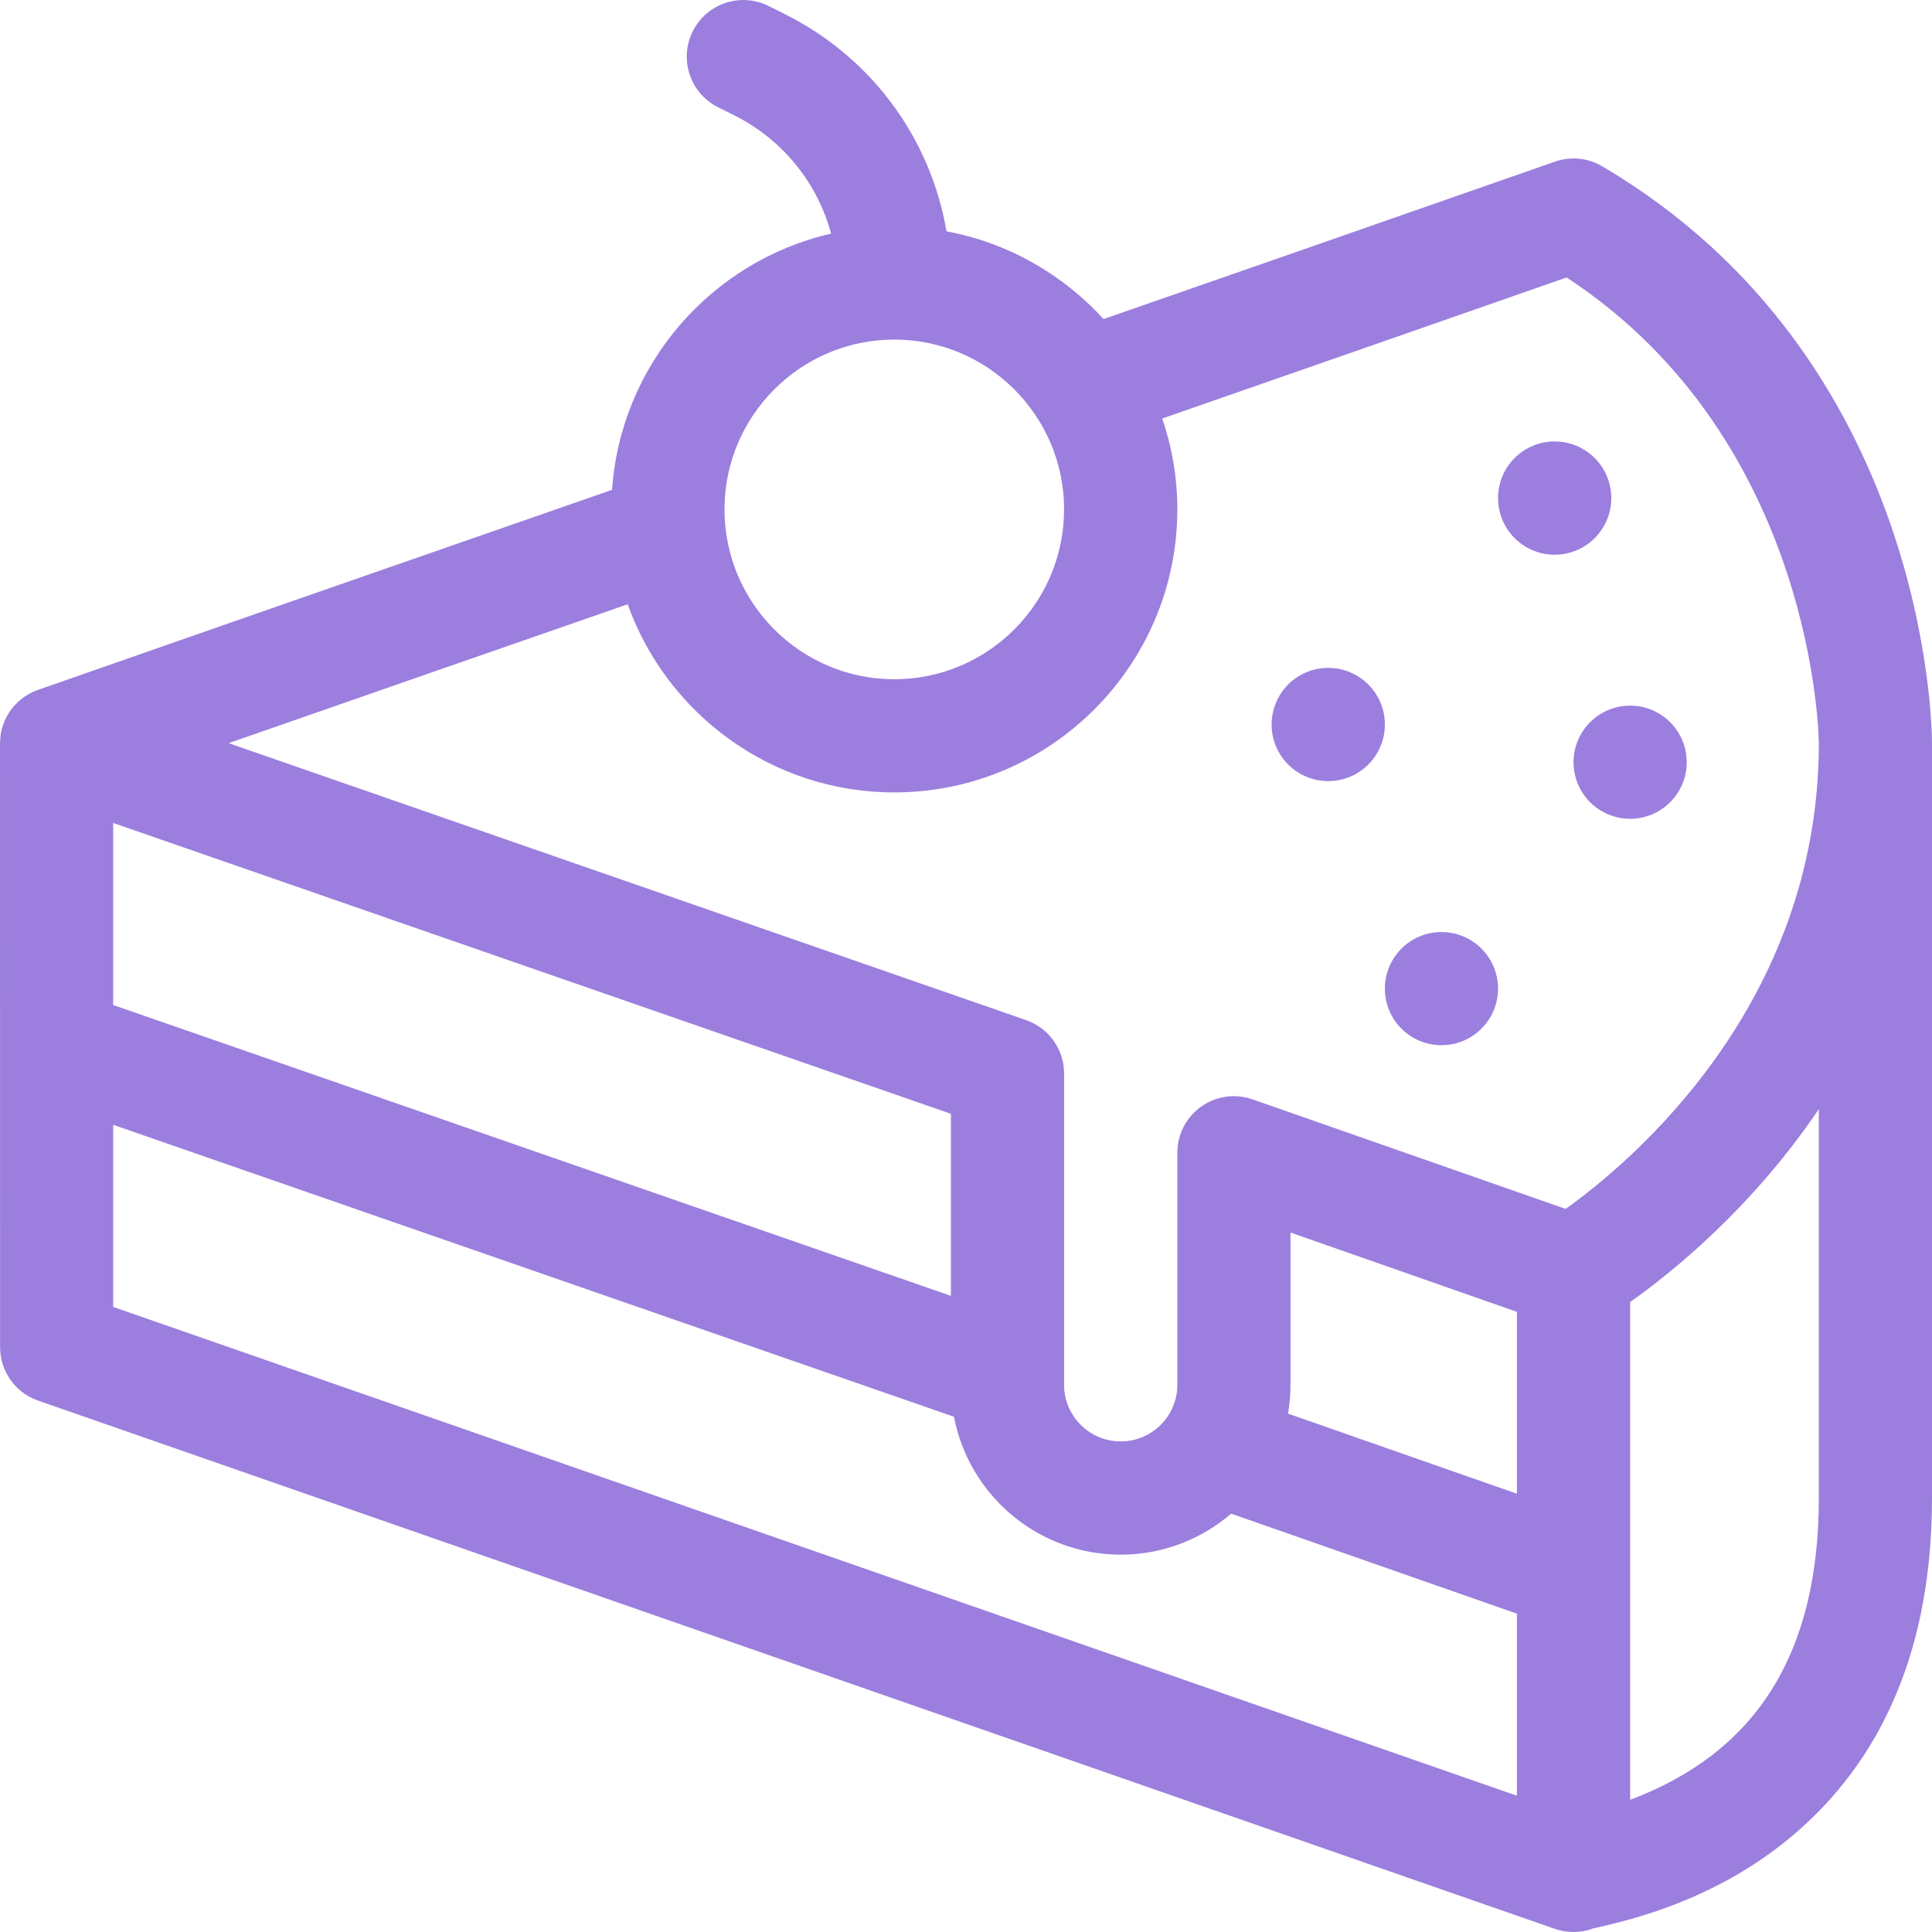 <?xml version="1.0" encoding="UTF-8"?>
<svg width="26px" height="26px" viewBox="0 0 26 26" version="1.1" xmlns="http://www.w3.org/2000/svg" xmlns:xlink="http://www.w3.org/1999/xlink">
    <!-- Generator: Sketch 64 (93537) - https://sketch.com -->
    <title>Combined Shape</title>
    <desc>Created with Sketch.</desc>
    <g id="Page-1" stroke="none" stroke-width="1" fill="none" fill-rule="evenodd">
        <g id="-" transform="translate(-969, -778)" fill="#9c7ede" fill-rule="nonzero">
            <path d="M978.323,778.421 C978.511,778.045 978.968,777.893 979.345,778.081 L979.345,778.081 L979.559,778.188 C980.728,778.772 981.522,779.857 981.738,781.113 C982.568,781.268 983.304,781.693 983.851,782.294 C985.586,781.69 987.752,780.936 989.924,780.176 C990.136,780.101 990.369,780.124 990.562,780.238 C994.95,782.823 995,787.794 995,788.004 L995,788.004 L995,798.16 C995,800.151 994.351,801.694 993.072,802.746 C992.06,803.578 990.941,803.836 990.52,803.934 C990.49,803.941 990.464,803.946 990.443,803.951 C990.357,803.984 990.267,804 990.176,804 C990.091,804 990.007,803.986 989.925,803.958 L989.925,803.958 L969.511,796.848 C969.197,796.739 969.001,796.444 969.001,796.129 L969.001,796.129 L969,788.004 L969.007,787.897 C969.047,787.618 969.238,787.38 969.51,787.285 C972.121,786.371 974.755,785.455 977.237,784.592 C977.353,782.902 978.576,781.512 980.185,781.144 C980,780.46 979.534,779.879 978.878,779.55 L978.878,779.55 L978.663,779.443 C978.287,779.255 978.134,778.797 978.323,778.421 Z M993.477,792.926 C992.572,794.264 991.497,795.127 990.938,795.522 L990.938,795.522 L990.938,802.221 C992.644,801.579 993.477,800.244 993.477,798.16 L993.477,798.16 Z M970.523,793.137 L970.523,795.588 L989.414,802.166 L989.414,799.716 L985.568,798.37 C985.168,798.714 984.649,798.922 984.082,798.922 C982.969,798.922 982.039,798.121 981.838,797.066 L981.838,797.066 L970.523,793.137 Z M986.367,794.587 L986.367,796.637 C986.367,796.769 986.355,796.898 986.334,797.024 L986.334,797.024 L989.414,798.102 L989.414,795.654 L986.367,794.587 Z M990.083,781.734 C988.145,782.412 986.231,783.078 984.641,783.632 C984.772,784.016 984.844,784.427 984.844,784.855 C984.844,786.955 983.135,788.664 981.035,788.664 C979.383,788.664 977.973,787.606 977.447,786.132 C975.708,786.736 973.898,787.366 972.077,788.001 L972.077,788.001 L982.808,791.728 C983.115,791.834 983.32,792.123 983.32,792.447 L983.32,792.447 L983.32,796.637 C983.32,797.057 983.662,797.398 984.082,797.398 C984.502,797.398 984.844,797.057 984.844,796.637 L984.844,796.637 L984.844,793.514 C984.844,793.267 984.963,793.035 985.165,792.892 C985.366,792.749 985.624,792.713 985.857,792.795 L985.857,792.795 L990.07,794.269 C990.931,793.654 993.477,791.537 993.477,788.004 C993.477,787.962 993.437,783.932 990.083,781.734 Z M970.523,789.075 L970.523,791.525 L981.797,795.439 L981.797,792.989 L970.523,789.075 Z M988.398,790.543 C988.819,790.543 989.16,790.884 989.16,791.305 C989.16,791.725 988.819,792.066 988.398,792.066 C987.978,792.066 987.637,791.725 987.637,791.305 C987.637,790.884 987.978,790.543 988.398,790.543 Z M990.938,787.496 C991.358,787.496 991.699,787.837 991.699,788.258 C991.699,788.678 991.358,789.019 990.938,789.019 C990.517,789.019 990.176,788.678 990.176,788.258 C990.176,787.837 990.517,787.496 990.938,787.496 Z M986.875,786.988 C987.296,786.988 987.637,787.329 987.637,787.75 C987.637,788.171 987.296,788.512 986.875,788.512 C986.454,788.512 986.113,788.171 986.113,787.75 C986.113,787.329 986.454,786.988 986.875,786.988 Z M981.035,782.57 C979.775,782.57 978.75,783.595 978.75,784.855 C978.75,786.115 979.775,787.141 981.035,787.141 C982.295,787.141 983.32,786.115 983.32,784.855 C983.32,783.595 982.295,782.57 981.035,782.57 Z M989.922,783.941 C990.343,783.941 990.684,784.282 990.684,784.703 C990.684,785.124 990.343,785.465 989.922,785.465 C989.501,785.465 989.16,785.124 989.16,784.703 C989.16,784.282 989.501,783.941 989.922,783.941 Z" id="Combined-Shape"></path>
        </g>
    </g>
</svg>